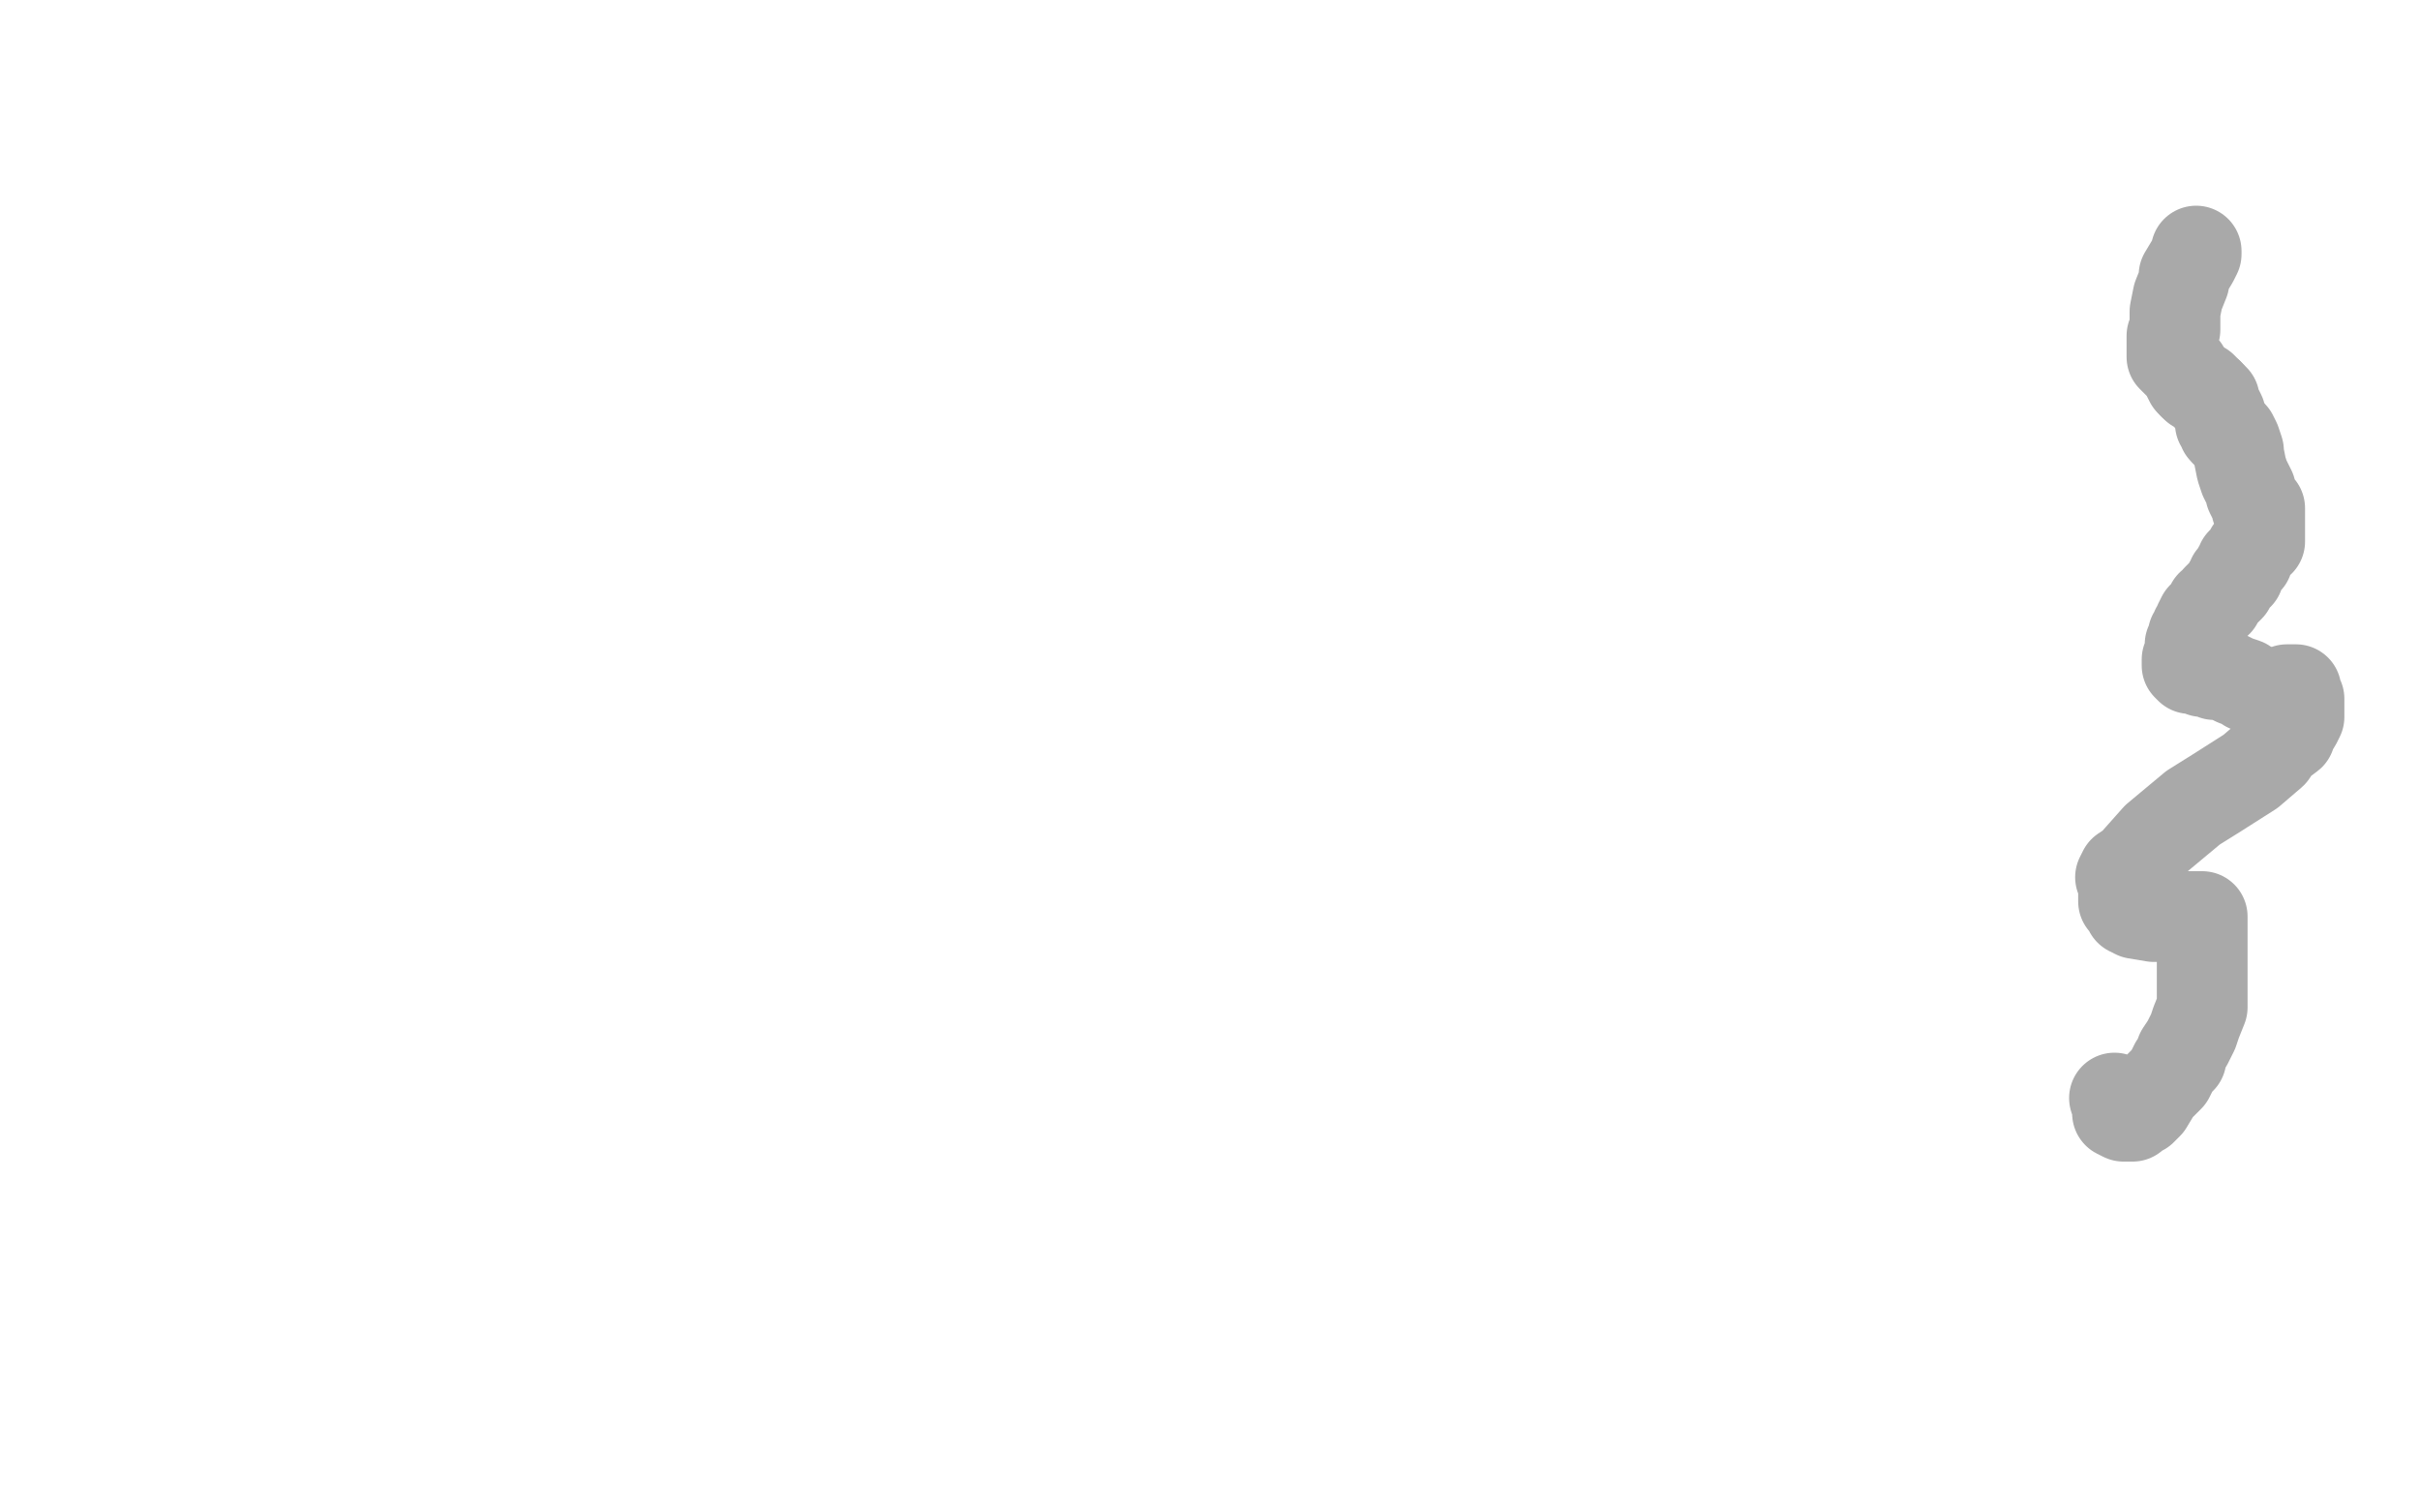 <?xml version="1.0" standalone="no"?>
<!DOCTYPE svg PUBLIC "-//W3C//DTD SVG 1.1//EN"
"http://www.w3.org/Graphics/SVG/1.1/DTD/svg11.dtd">

<svg width="800" height="500" version="1.1" xmlns="http://www.w3.org/2000/svg" xmlns:xlink="http://www.w3.org/1999/xlink" style="stroke-antialiasing: false"><desc>This SVG has been created on https://colorillo.com/</desc><rect x='0' y='0' width='800' height='500' style='fill: rgb(255,255,255); stroke-width:0' /><polyline points="726,83 726,84 726,84 725,86 725,86 722,91 722,91 722,93 722,93 720,98 720,98 719,103 719,103 719,105 719,105 719,106 719,108 719,109 718,111 718,112 718,114 718,115 718,116 718,117 718,118 719,119 720,120 721,121 722,122 723,124 724,126 725,127" style="fill: none; stroke: #a9a9a9; stroke-width: 30; stroke-linejoin: round; stroke-linecap: round; stroke-antialiasing: false; stroke-antialias: 0; opacity: 1.0"/>
<polyline points="730,130 731,131 732,132 732,134 733,135 734,137 734,138 734,140 735,141 735,142 736,143" style="fill: none; stroke: #a9a9a9; stroke-width: 30; stroke-linejoin: round; stroke-linecap: round; stroke-antialiasing: false; stroke-antialias: 0; opacity: 1.0"/>
<polyline points="725,127 726,128 728,128 729,130 730,130" style="fill: none; stroke: #a9a9a9; stroke-width: 30; stroke-linejoin: round; stroke-linecap: round; stroke-antialiasing: false; stroke-antialias: 0; opacity: 1.0"/>
<polyline points="736,143 737,143 737,144 738,144 739,146 740,149 740,150 741,155 742,158 744,162 744,163 745,165 746,167 746,168 747,168 747,170 747,171 747,172 747,173 747,174 747,175 747,176 747,179 746,179 746,180 744,182 743,184 743,185 742,185 741,186 741,187 740,188 740,189 740,190 739,190 738,191 738,192 737,193 737,194 736,195 735,196 734,197 733,198 733,199 731,200 731,201 730,202 729,203 728,204 727,206 727,207 726,208 726,209 726,210 725,210 725,211 724,213 724,214 724,215 724,216 724,217 723,218 723,219 723,220 724,221 726,221 728,222 729,222 730,222 731,222 732,223 733,223 734,223 735,223 737,224 739,225 742,226 743,227 746,228 747,229 748,229 749,230 750,230 751,230 752,230 753,230 755,229 756,229 756,228 757,228 758,228 759,228 759,229 760,231 760,232 760,233 760,235 760,237 759,239 757,242 757,243 753,246 751,249 744,255 733,262 725,267 713,277 705,286 702,288 701,290 702,291 702,292 702,293 702,295 702,296 702,298 703,299 704,301 706,302 712,303 715,303 721,303 723,303 724,303 725,303 726,303 727,303 728,303 728,305 728,308 728,309 728,314 728,316 728,318 728,321 728,323 728,324 728,326 728,328 728,332 728,333 726,338 725,341 723,345 721,348 721,349 721,350 720,351 719,352 717,356 714,359 713,360 710,365 709,366 708,367 706,368 705,369 704,369 703,369 702,369 700,368 700,366 699,363" style="fill: none; stroke: #a9a9a9; stroke-width: 30; stroke-linejoin: round; stroke-linecap: round; stroke-antialiasing: false; stroke-antialias: 0; opacity: 1.0"/>
</svg>
